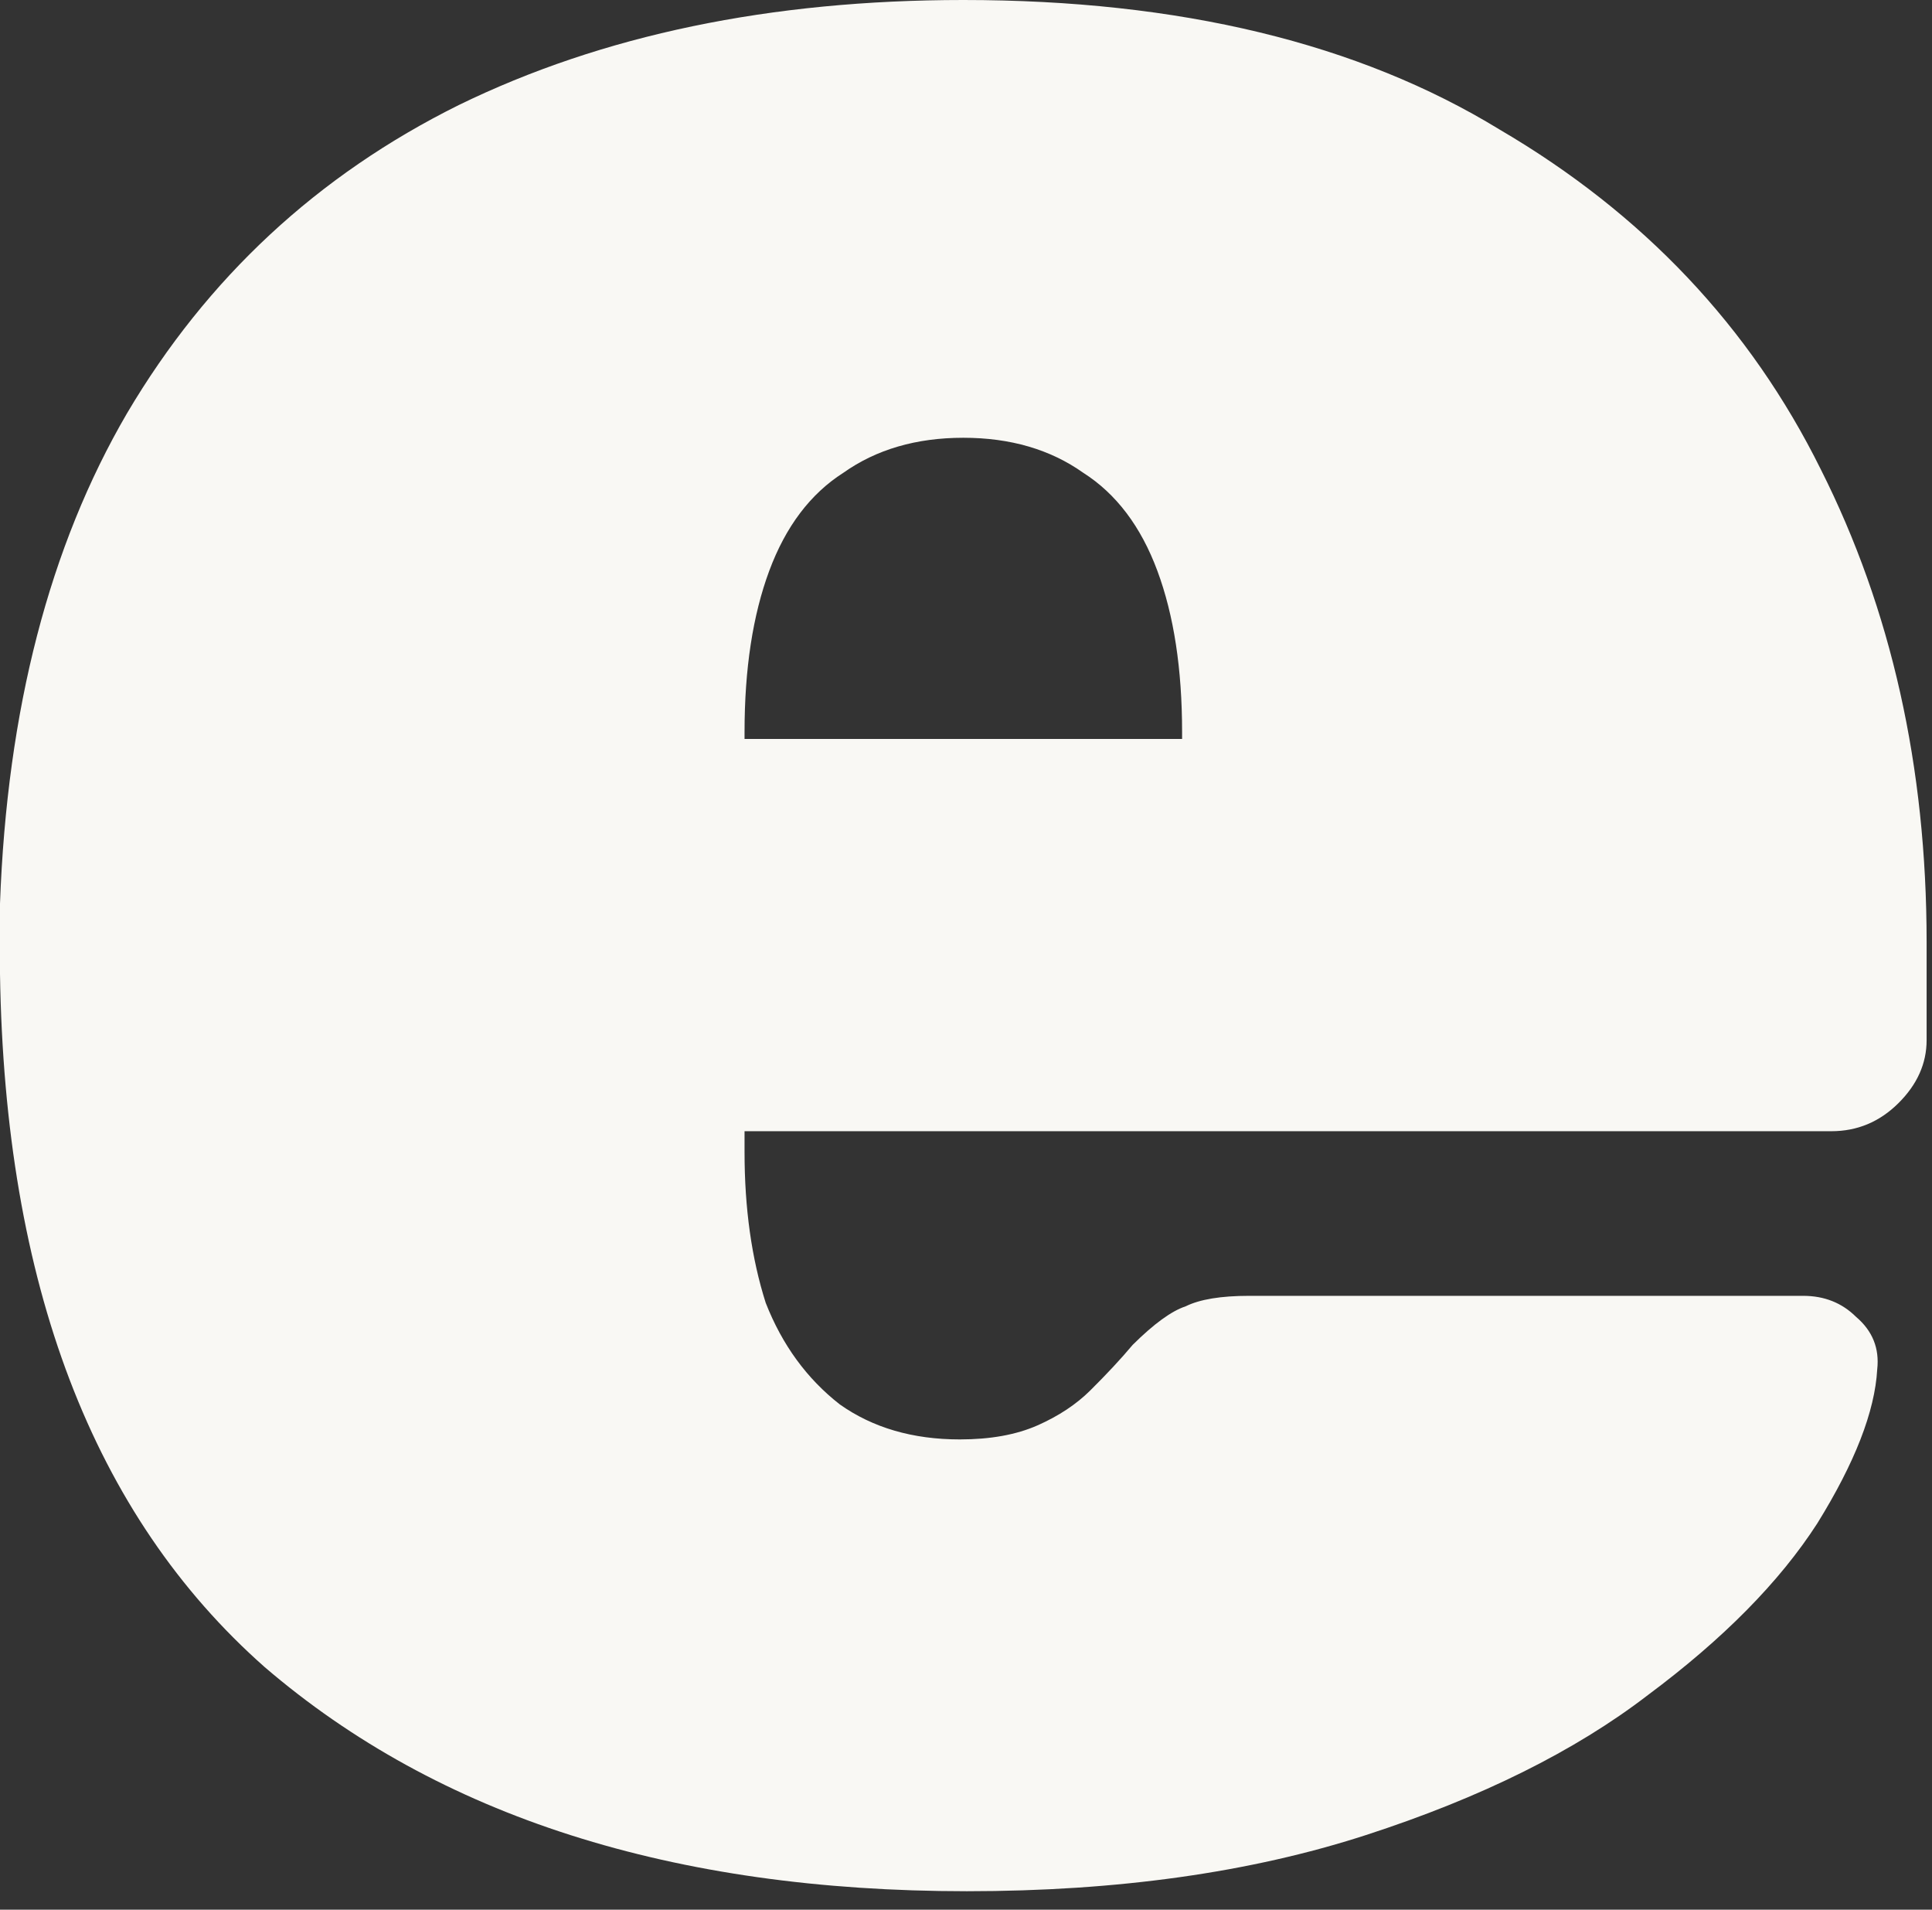 <?xml version="1.0" encoding="utf-8"?>
<svg xmlns="http://www.w3.org/2000/svg" fill="none" height="100%" overflow="visible" preserveAspectRatio="none" style="display: block;" viewBox="0 0 85 84" width="100%">
<rect x="0" y="0" width="85" height="84" fill="#333333" stroke="none"/>
<path d="M42.537 83.188C29.6 83.188 19.302 79.901 11.643 73.328C4.088 66.653 0.207 56.486 0 42.826C0 42.415 0 41.902 0 41.286C0 40.567 0 40.053 0 39.745C0.31 31.221 2.173 24.032 5.589 18.178C9.108 12.221 13.972 7.703 20.182 4.622C26.495 1.541 33.895 0 42.382 0C51.903 0 59.769 1.9 65.979 5.7C72.292 9.397 77.001 14.378 80.106 20.643C83.211 26.805 84.763 33.737 84.763 41.44V45.753C84.763 46.78 84.349 47.705 83.521 48.526C82.693 49.348 81.71 49.758 80.572 49.758H32.757C32.757 49.758 32.757 49.861 32.757 50.067C32.757 50.272 32.757 50.477 32.757 50.683C32.757 53.148 33.067 55.356 33.688 57.307C34.412 59.156 35.499 60.645 36.948 61.775C38.397 62.801 40.157 63.315 42.226 63.315C43.572 63.315 44.71 63.11 45.642 62.699C46.573 62.288 47.349 61.775 47.97 61.158C48.695 60.439 49.316 59.772 49.833 59.156C50.765 58.231 51.541 57.666 52.162 57.461C52.783 57.153 53.715 56.999 54.956 56.999H79.33C80.261 56.999 81.037 57.307 81.658 57.923C82.383 58.539 82.693 59.31 82.59 60.234C82.486 62.083 81.607 64.342 79.951 67.012C78.295 69.58 75.811 72.096 72.499 74.561C69.291 77.026 65.151 79.08 60.08 80.723C55.008 82.366 49.161 83.188 42.537 83.188ZM32.757 32.505H52.007V32.197C52.007 29.424 51.645 27.062 50.92 25.11C50.196 23.159 49.109 21.721 47.66 20.797C46.211 19.77 44.452 19.256 42.382 19.256C40.312 19.256 38.552 19.77 37.103 20.797C35.654 21.721 34.568 23.159 33.843 25.11C33.119 27.062 32.757 29.424 32.757 32.197V32.505Z" fill="#F9F8F4" id="keila"/>
</svg>